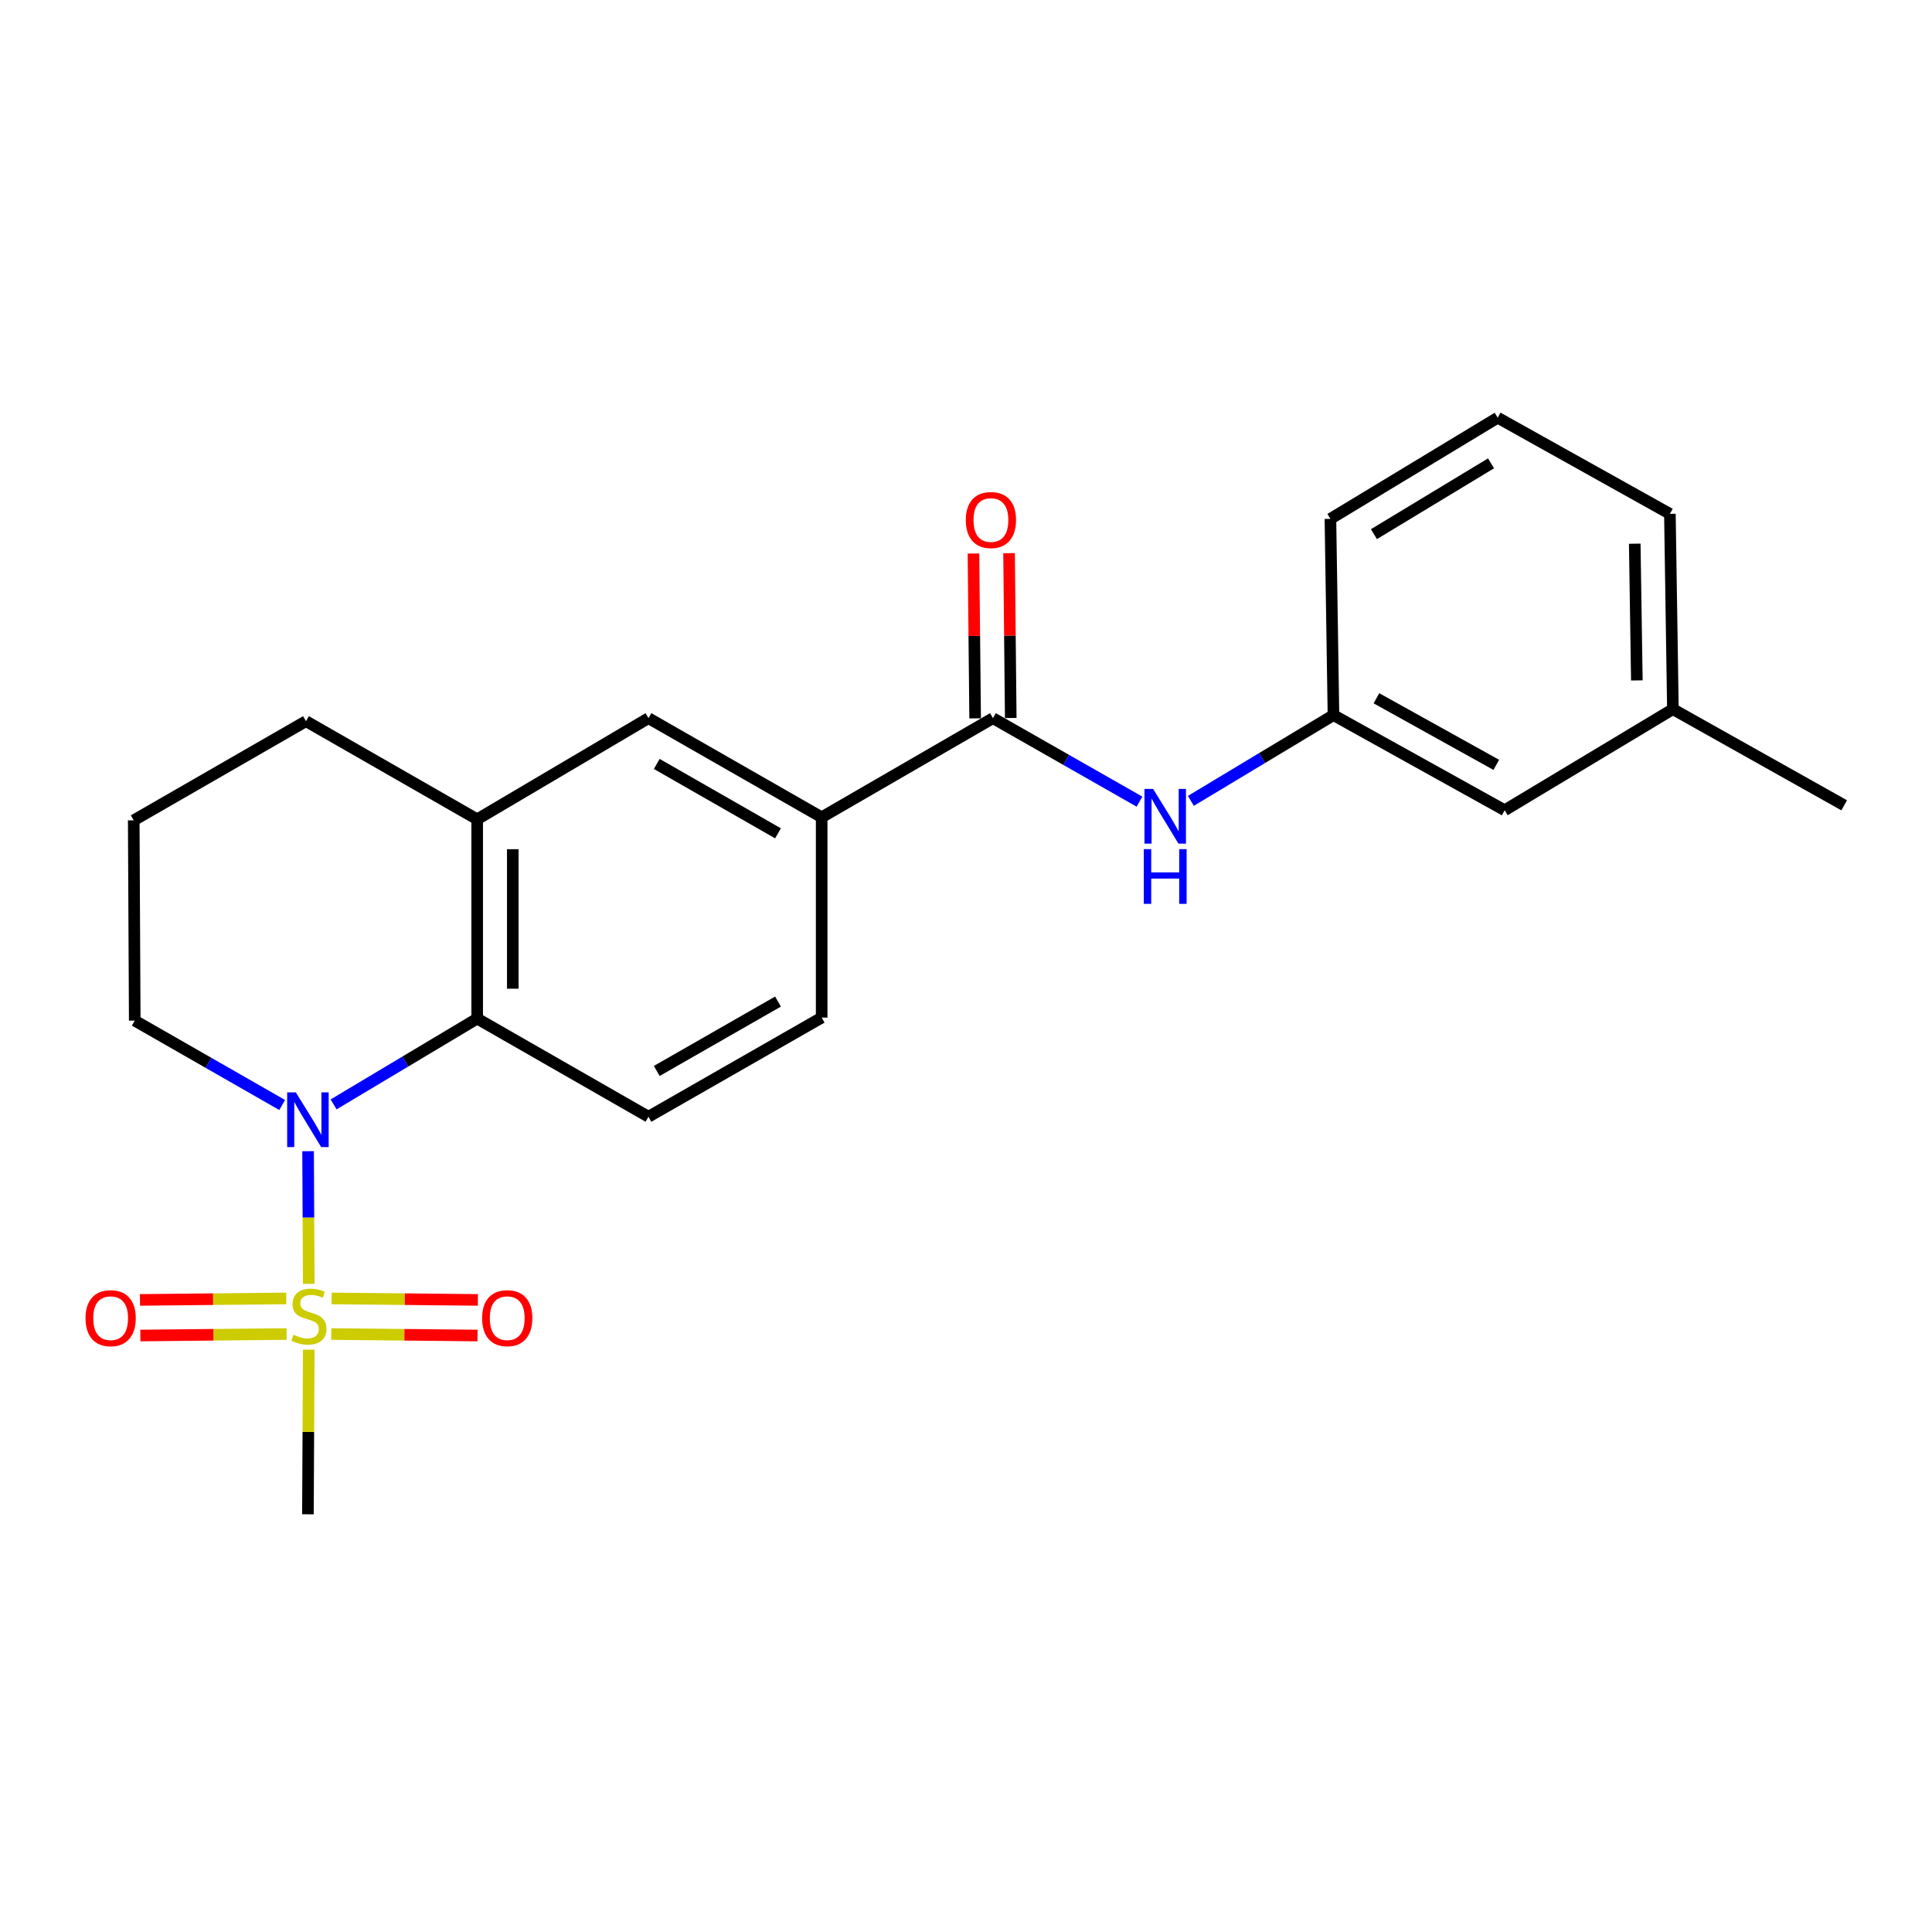 <?xml version='1.0' encoding='iso-8859-1'?>
<svg version='1.1' baseProfile='full'
              xmlns='http://www.w3.org/2000/svg'
                      xmlns:rdkit='http://www.rdkit.org/xml'
                      xmlns:xlink='http://www.w3.org/1999/xlink'
                  xml:space='preserve'
width='1000px' height='1000px' viewBox='0 0 1000 1000'>
<!-- END OF HEADER -->
<rect style='opacity:1.0;fill:#FFFFFF;stroke:none' width='1000' height='1000' x='0' y='0'> </rect>
<path class='bond-0' d='M 159.815,664.499 L 159.639,630.178' style='fill:none;fill-rule:evenodd;stroke:#CCCC00;stroke-width:6px;stroke-linecap:butt;stroke-linejoin:miter;stroke-opacity:1' />
<path class='bond-0' d='M 159.639,630.178 L 159.462,595.856' style='fill:none;fill-rule:evenodd;stroke:#0000FF;stroke-width:6px;stroke-linecap:butt;stroke-linejoin:miter;stroke-opacity:1' />
<path class='bond-8' d='M 148.161,672.063 L 110.306,672.448' style='fill:none;fill-rule:evenodd;stroke:#CCCC00;stroke-width:6px;stroke-linecap:butt;stroke-linejoin:miter;stroke-opacity:1' />
<path class='bond-8' d='M 110.306,672.448 L 72.452,672.833' style='fill:none;fill-rule:evenodd;stroke:#FF0000;stroke-width:6px;stroke-linecap:butt;stroke-linejoin:miter;stroke-opacity:1' />
<path class='bond-8' d='M 148.349,690.491 L 110.494,690.876' style='fill:none;fill-rule:evenodd;stroke:#CCCC00;stroke-width:6px;stroke-linecap:butt;stroke-linejoin:miter;stroke-opacity:1' />
<path class='bond-8' d='M 110.494,690.876 L 72.639,691.262' style='fill:none;fill-rule:evenodd;stroke:#FF0000;stroke-width:6px;stroke-linecap:butt;stroke-linejoin:miter;stroke-opacity:1' />
<path class='bond-9' d='M 171.453,690.491 L 209.313,690.876' style='fill:none;fill-rule:evenodd;stroke:#CCCC00;stroke-width:6px;stroke-linecap:butt;stroke-linejoin:miter;stroke-opacity:1' />
<path class='bond-9' d='M 209.313,690.876 L 247.172,691.262' style='fill:none;fill-rule:evenodd;stroke:#FF0000;stroke-width:6px;stroke-linecap:butt;stroke-linejoin:miter;stroke-opacity:1' />
<path class='bond-9' d='M 171.641,672.063 L 209.5,672.448' style='fill:none;fill-rule:evenodd;stroke:#CCCC00;stroke-width:6px;stroke-linecap:butt;stroke-linejoin:miter;stroke-opacity:1' />
<path class='bond-9' d='M 209.5,672.448 L 247.36,672.833' style='fill:none;fill-rule:evenodd;stroke:#FF0000;stroke-width:6px;stroke-linecap:butt;stroke-linejoin:miter;stroke-opacity:1' />
<path class='bond-13' d='M 159.812,698.605 L 159.595,741.202' style='fill:none;fill-rule:evenodd;stroke:#CCCC00;stroke-width:6px;stroke-linecap:butt;stroke-linejoin:miter;stroke-opacity:1' />
<path class='bond-13' d='M 159.595,741.202 L 159.379,783.799' style='fill:none;fill-rule:evenodd;stroke:#000000;stroke-width:6px;stroke-linecap:butt;stroke-linejoin:miter;stroke-opacity:1' />
<path class='bond-1' d='M 172.67,571.631 L 209.829,549.428' style='fill:none;fill-rule:evenodd;stroke:#0000FF;stroke-width:6px;stroke-linecap:butt;stroke-linejoin:miter;stroke-opacity:1' />
<path class='bond-1' d='M 209.829,549.428 L 246.989,527.224' style='fill:none;fill-rule:evenodd;stroke:#000000;stroke-width:6px;stroke-linecap:butt;stroke-linejoin:miter;stroke-opacity:1' />
<path class='bond-14' d='M 146.056,571.948 L 107.899,550.108' style='fill:none;fill-rule:evenodd;stroke:#0000FF;stroke-width:6px;stroke-linecap:butt;stroke-linejoin:miter;stroke-opacity:1' />
<path class='bond-14' d='M 107.899,550.108 L 69.741,528.268' style='fill:none;fill-rule:evenodd;stroke:#000000;stroke-width:6px;stroke-linecap:butt;stroke-linejoin:miter;stroke-opacity:1' />
<path class='bond-3' d='M 246.989,527.224 L 246.989,424.072' style='fill:none;fill-rule:evenodd;stroke:#000000;stroke-width:6px;stroke-linecap:butt;stroke-linejoin:miter;stroke-opacity:1' />
<path class='bond-3' d='M 265.418,511.751 L 265.418,439.545' style='fill:none;fill-rule:evenodd;stroke:#000000;stroke-width:6px;stroke-linecap:butt;stroke-linejoin:miter;stroke-opacity:1' />
<path class='bond-7' d='M 246.989,527.224 L 335.643,578.017' style='fill:none;fill-rule:evenodd;stroke:#000000;stroke-width:6px;stroke-linecap:butt;stroke-linejoin:miter;stroke-opacity:1' />
<path class='bond-2' d='M 513.945,371.723 L 425.291,423.028' style='fill:none;fill-rule:evenodd;stroke:#000000;stroke-width:6px;stroke-linecap:butt;stroke-linejoin:miter;stroke-opacity:1' />
<path class='bond-5' d='M 513.945,371.723 L 551.876,393.33' style='fill:none;fill-rule:evenodd;stroke:#000000;stroke-width:6px;stroke-linecap:butt;stroke-linejoin:miter;stroke-opacity:1' />
<path class='bond-5' d='M 551.876,393.33 L 589.806,414.936' style='fill:none;fill-rule:evenodd;stroke:#0000FF;stroke-width:6px;stroke-linecap:butt;stroke-linejoin:miter;stroke-opacity:1' />
<path class='bond-10' d='M 523.159,371.629 L 522.725,328.972' style='fill:none;fill-rule:evenodd;stroke:#000000;stroke-width:6px;stroke-linecap:butt;stroke-linejoin:miter;stroke-opacity:1' />
<path class='bond-10' d='M 522.725,328.972 L 522.291,286.315' style='fill:none;fill-rule:evenodd;stroke:#FF0000;stroke-width:6px;stroke-linecap:butt;stroke-linejoin:miter;stroke-opacity:1' />
<path class='bond-10' d='M 504.731,371.817 L 504.297,329.16' style='fill:none;fill-rule:evenodd;stroke:#000000;stroke-width:6px;stroke-linecap:butt;stroke-linejoin:miter;stroke-opacity:1' />
<path class='bond-10' d='M 504.297,329.16 L 503.863,286.503' style='fill:none;fill-rule:evenodd;stroke:#FF0000;stroke-width:6px;stroke-linecap:butt;stroke-linejoin:miter;stroke-opacity:1' />
<path class='bond-6' d='M 246.989,424.072 L 335.643,371.723' style='fill:none;fill-rule:evenodd;stroke:#000000;stroke-width:6px;stroke-linecap:butt;stroke-linejoin:miter;stroke-opacity:1' />
<path class='bond-23' d='M 246.989,424.072 L 158.375,373.279' style='fill:none;fill-rule:evenodd;stroke:#000000;stroke-width:6px;stroke-linecap:butt;stroke-linejoin:miter;stroke-opacity:1' />
<path class='bond-4' d='M 425.291,423.028 L 425.291,526.712' style='fill:none;fill-rule:evenodd;stroke:#000000;stroke-width:6px;stroke-linecap:butt;stroke-linejoin:miter;stroke-opacity:1' />
<path class='bond-24' d='M 425.291,423.028 L 335.643,371.723' style='fill:none;fill-rule:evenodd;stroke:#000000;stroke-width:6px;stroke-linecap:butt;stroke-linejoin:miter;stroke-opacity:1' />
<path class='bond-24' d='M 402.69,431.327 L 339.936,395.414' style='fill:none;fill-rule:evenodd;stroke:#000000;stroke-width:6px;stroke-linecap:butt;stroke-linejoin:miter;stroke-opacity:1' />
<path class='bond-12' d='M 616.392,414.53 L 653.296,392.338' style='fill:none;fill-rule:evenodd;stroke:#0000FF;stroke-width:6px;stroke-linecap:butt;stroke-linejoin:miter;stroke-opacity:1' />
<path class='bond-12' d='M 653.296,392.338 L 690.2,370.146' style='fill:none;fill-rule:evenodd;stroke:#000000;stroke-width:6px;stroke-linecap:butt;stroke-linejoin:miter;stroke-opacity:1' />
<path class='bond-11' d='M 335.643,578.017 L 425.291,526.712' style='fill:none;fill-rule:evenodd;stroke:#000000;stroke-width:6px;stroke-linecap:butt;stroke-linejoin:miter;stroke-opacity:1' />
<path class='bond-11' d='M 339.936,554.326 L 402.69,518.413' style='fill:none;fill-rule:evenodd;stroke:#000000;stroke-width:6px;stroke-linecap:butt;stroke-linejoin:miter;stroke-opacity:1' />
<path class='bond-15' d='M 690.2,370.146 L 778.813,419.383' style='fill:none;fill-rule:evenodd;stroke:#000000;stroke-width:6px;stroke-linecap:butt;stroke-linejoin:miter;stroke-opacity:1' />
<path class='bond-15' d='M 712.443,361.422 L 774.472,395.888' style='fill:none;fill-rule:evenodd;stroke:#000000;stroke-width:6px;stroke-linecap:butt;stroke-linejoin:miter;stroke-opacity:1' />
<path class='bond-20' d='M 690.2,370.146 L 688.623,268.561' style='fill:none;fill-rule:evenodd;stroke:#000000;stroke-width:6px;stroke-linecap:butt;stroke-linejoin:miter;stroke-opacity:1' />
<path class='bond-18' d='M 69.741,528.268 L 69.219,424.604' style='fill:none;fill-rule:evenodd;stroke:#000000;stroke-width:6px;stroke-linecap:butt;stroke-linejoin:miter;stroke-opacity:1' />
<path class='bond-16' d='M 778.813,419.383 L 865.891,367.064' style='fill:none;fill-rule:evenodd;stroke:#000000;stroke-width:6px;stroke-linecap:butt;stroke-linejoin:miter;stroke-opacity:1' />
<path class='bond-22' d='M 865.891,367.064 L 954.545,416.823' style='fill:none;fill-rule:evenodd;stroke:#000000;stroke-width:6px;stroke-linecap:butt;stroke-linejoin:miter;stroke-opacity:1' />
<path class='bond-25' d='M 865.891,367.064 L 864.335,265.97' style='fill:none;fill-rule:evenodd;stroke:#000000;stroke-width:6px;stroke-linecap:butt;stroke-linejoin:miter;stroke-opacity:1' />
<path class='bond-25' d='M 847.231,352.184 L 846.141,281.418' style='fill:none;fill-rule:evenodd;stroke:#000000;stroke-width:6px;stroke-linecap:butt;stroke-linejoin:miter;stroke-opacity:1' />
<path class='bond-17' d='M 158.375,373.279 L 69.219,424.604' style='fill:none;fill-rule:evenodd;stroke:#000000;stroke-width:6px;stroke-linecap:butt;stroke-linejoin:miter;stroke-opacity:1' />
<path class='bond-19' d='M 775.199,216.201 L 688.623,268.561' style='fill:none;fill-rule:evenodd;stroke:#000000;stroke-width:6px;stroke-linecap:butt;stroke-linejoin:miter;stroke-opacity:1' />
<path class='bond-19' d='M 771.75,239.825 L 711.146,276.476' style='fill:none;fill-rule:evenodd;stroke:#000000;stroke-width:6px;stroke-linecap:butt;stroke-linejoin:miter;stroke-opacity:1' />
<path class='bond-21' d='M 775.199,216.201 L 864.335,265.97' style='fill:none;fill-rule:evenodd;stroke:#000000;stroke-width:6px;stroke-linecap:butt;stroke-linejoin:miter;stroke-opacity:1' />
<path  class='atom-0' d='M 151.901 690.879
Q 152.221 690.999, 153.541 691.559
Q 154.861 692.119, 156.301 692.479
Q 157.781 692.799, 159.221 692.799
Q 161.901 692.799, 163.461 691.519
Q 165.021 690.199, 165.021 687.919
Q 165.021 686.359, 164.221 685.399
Q 163.461 684.439, 162.261 683.919
Q 161.061 683.399, 159.061 682.799
Q 156.541 682.039, 155.021 681.319
Q 153.541 680.599, 152.461 679.079
Q 151.421 677.559, 151.421 674.999
Q 151.421 671.439, 153.821 669.239
Q 156.261 667.039, 161.061 667.039
Q 164.341 667.039, 168.061 668.599
L 167.141 671.679
Q 163.741 670.279, 161.181 670.279
Q 158.421 670.279, 156.901 671.439
Q 155.381 672.559, 155.421 674.519
Q 155.421 676.039, 156.181 676.959
Q 156.981 677.879, 158.101 678.399
Q 159.261 678.919, 161.181 679.519
Q 163.741 680.319, 165.261 681.119
Q 166.781 681.919, 167.861 683.559
Q 168.981 685.159, 168.981 687.919
Q 168.981 691.839, 166.341 693.959
Q 163.741 696.039, 159.381 696.039
Q 156.861 696.039, 154.941 695.479
Q 153.061 694.959, 150.821 694.039
L 151.901 690.879
' fill='#CCCC00'/>
<path  class='atom-1' d='M 153.119 565.413
L 162.399 580.413
Q 163.319 581.893, 164.799 584.573
Q 166.279 587.253, 166.359 587.413
L 166.359 565.413
L 170.119 565.413
L 170.119 593.733
L 166.239 593.733
L 156.279 577.333
Q 155.119 575.413, 153.879 573.213
Q 152.679 571.013, 152.319 570.333
L 152.319 593.733
L 148.639 593.733
L 148.639 565.413
L 153.119 565.413
' fill='#0000FF'/>
<path  class='atom-6' d='M 596.852 408.356
L 606.132 423.356
Q 607.052 424.836, 608.532 427.516
Q 610.012 430.196, 610.092 430.356
L 610.092 408.356
L 613.852 408.356
L 613.852 436.676
L 609.972 436.676
L 600.012 420.276
Q 598.852 418.356, 597.612 416.156
Q 596.412 413.956, 596.052 413.276
L 596.052 436.676
L 592.372 436.676
L 592.372 408.356
L 596.852 408.356
' fill='#0000FF'/>
<path  class='atom-6' d='M 592.032 439.508
L 595.872 439.508
L 595.872 451.548
L 610.352 451.548
L 610.352 439.508
L 614.192 439.508
L 614.192 467.828
L 610.352 467.828
L 610.352 454.748
L 595.872 454.748
L 595.872 467.828
L 592.032 467.828
L 592.032 439.508
' fill='#0000FF'/>
<path  class='atom-9' d='M 44.271 682.283
Q 44.271 675.483, 47.631 671.683
Q 50.991 667.883, 57.271 667.883
Q 63.551 667.883, 66.911 671.683
Q 70.271 675.483, 70.271 682.283
Q 70.271 689.163, 66.871 693.083
Q 63.471 696.963, 57.271 696.963
Q 51.031 696.963, 47.631 693.083
Q 44.271 689.203, 44.271 682.283
M 57.271 693.763
Q 61.591 693.763, 63.911 690.883
Q 66.271 687.963, 66.271 682.283
Q 66.271 676.723, 63.911 673.923
Q 61.591 671.083, 57.271 671.083
Q 52.951 671.083, 50.591 673.883
Q 48.271 676.683, 48.271 682.283
Q 48.271 688.003, 50.591 690.883
Q 52.951 693.763, 57.271 693.763
' fill='#FF0000'/>
<path  class='atom-10' d='M 249.541 682.283
Q 249.541 675.483, 252.901 671.683
Q 256.261 667.883, 262.541 667.883
Q 268.821 667.883, 272.181 671.683
Q 275.541 675.483, 275.541 682.283
Q 275.541 689.163, 272.141 693.083
Q 268.741 696.963, 262.541 696.963
Q 256.301 696.963, 252.901 693.083
Q 249.541 689.203, 249.541 682.283
M 262.541 693.763
Q 266.861 693.763, 269.181 690.883
Q 271.541 687.963, 271.541 682.283
Q 271.541 676.723, 269.181 673.923
Q 266.861 671.083, 262.541 671.083
Q 258.221 671.083, 255.861 673.883
Q 253.541 676.683, 253.541 682.283
Q 253.541 688.003, 255.861 690.883
Q 258.221 693.763, 262.541 693.763
' fill='#FF0000'/>
<path  class='atom-11' d='M 499.901 269.163
Q 499.901 262.363, 503.261 258.563
Q 506.621 254.763, 512.901 254.763
Q 519.181 254.763, 522.541 258.563
Q 525.901 262.363, 525.901 269.163
Q 525.901 276.043, 522.501 279.963
Q 519.101 283.843, 512.901 283.843
Q 506.661 283.843, 503.261 279.963
Q 499.901 276.083, 499.901 269.163
M 512.901 280.643
Q 517.221 280.643, 519.541 277.763
Q 521.901 274.843, 521.901 269.163
Q 521.901 263.603, 519.541 260.803
Q 517.221 257.963, 512.901 257.963
Q 508.581 257.963, 506.221 260.763
Q 503.901 263.563, 503.901 269.163
Q 503.901 274.883, 506.221 277.763
Q 508.581 280.643, 512.901 280.643
' fill='#FF0000'/>
</svg>
